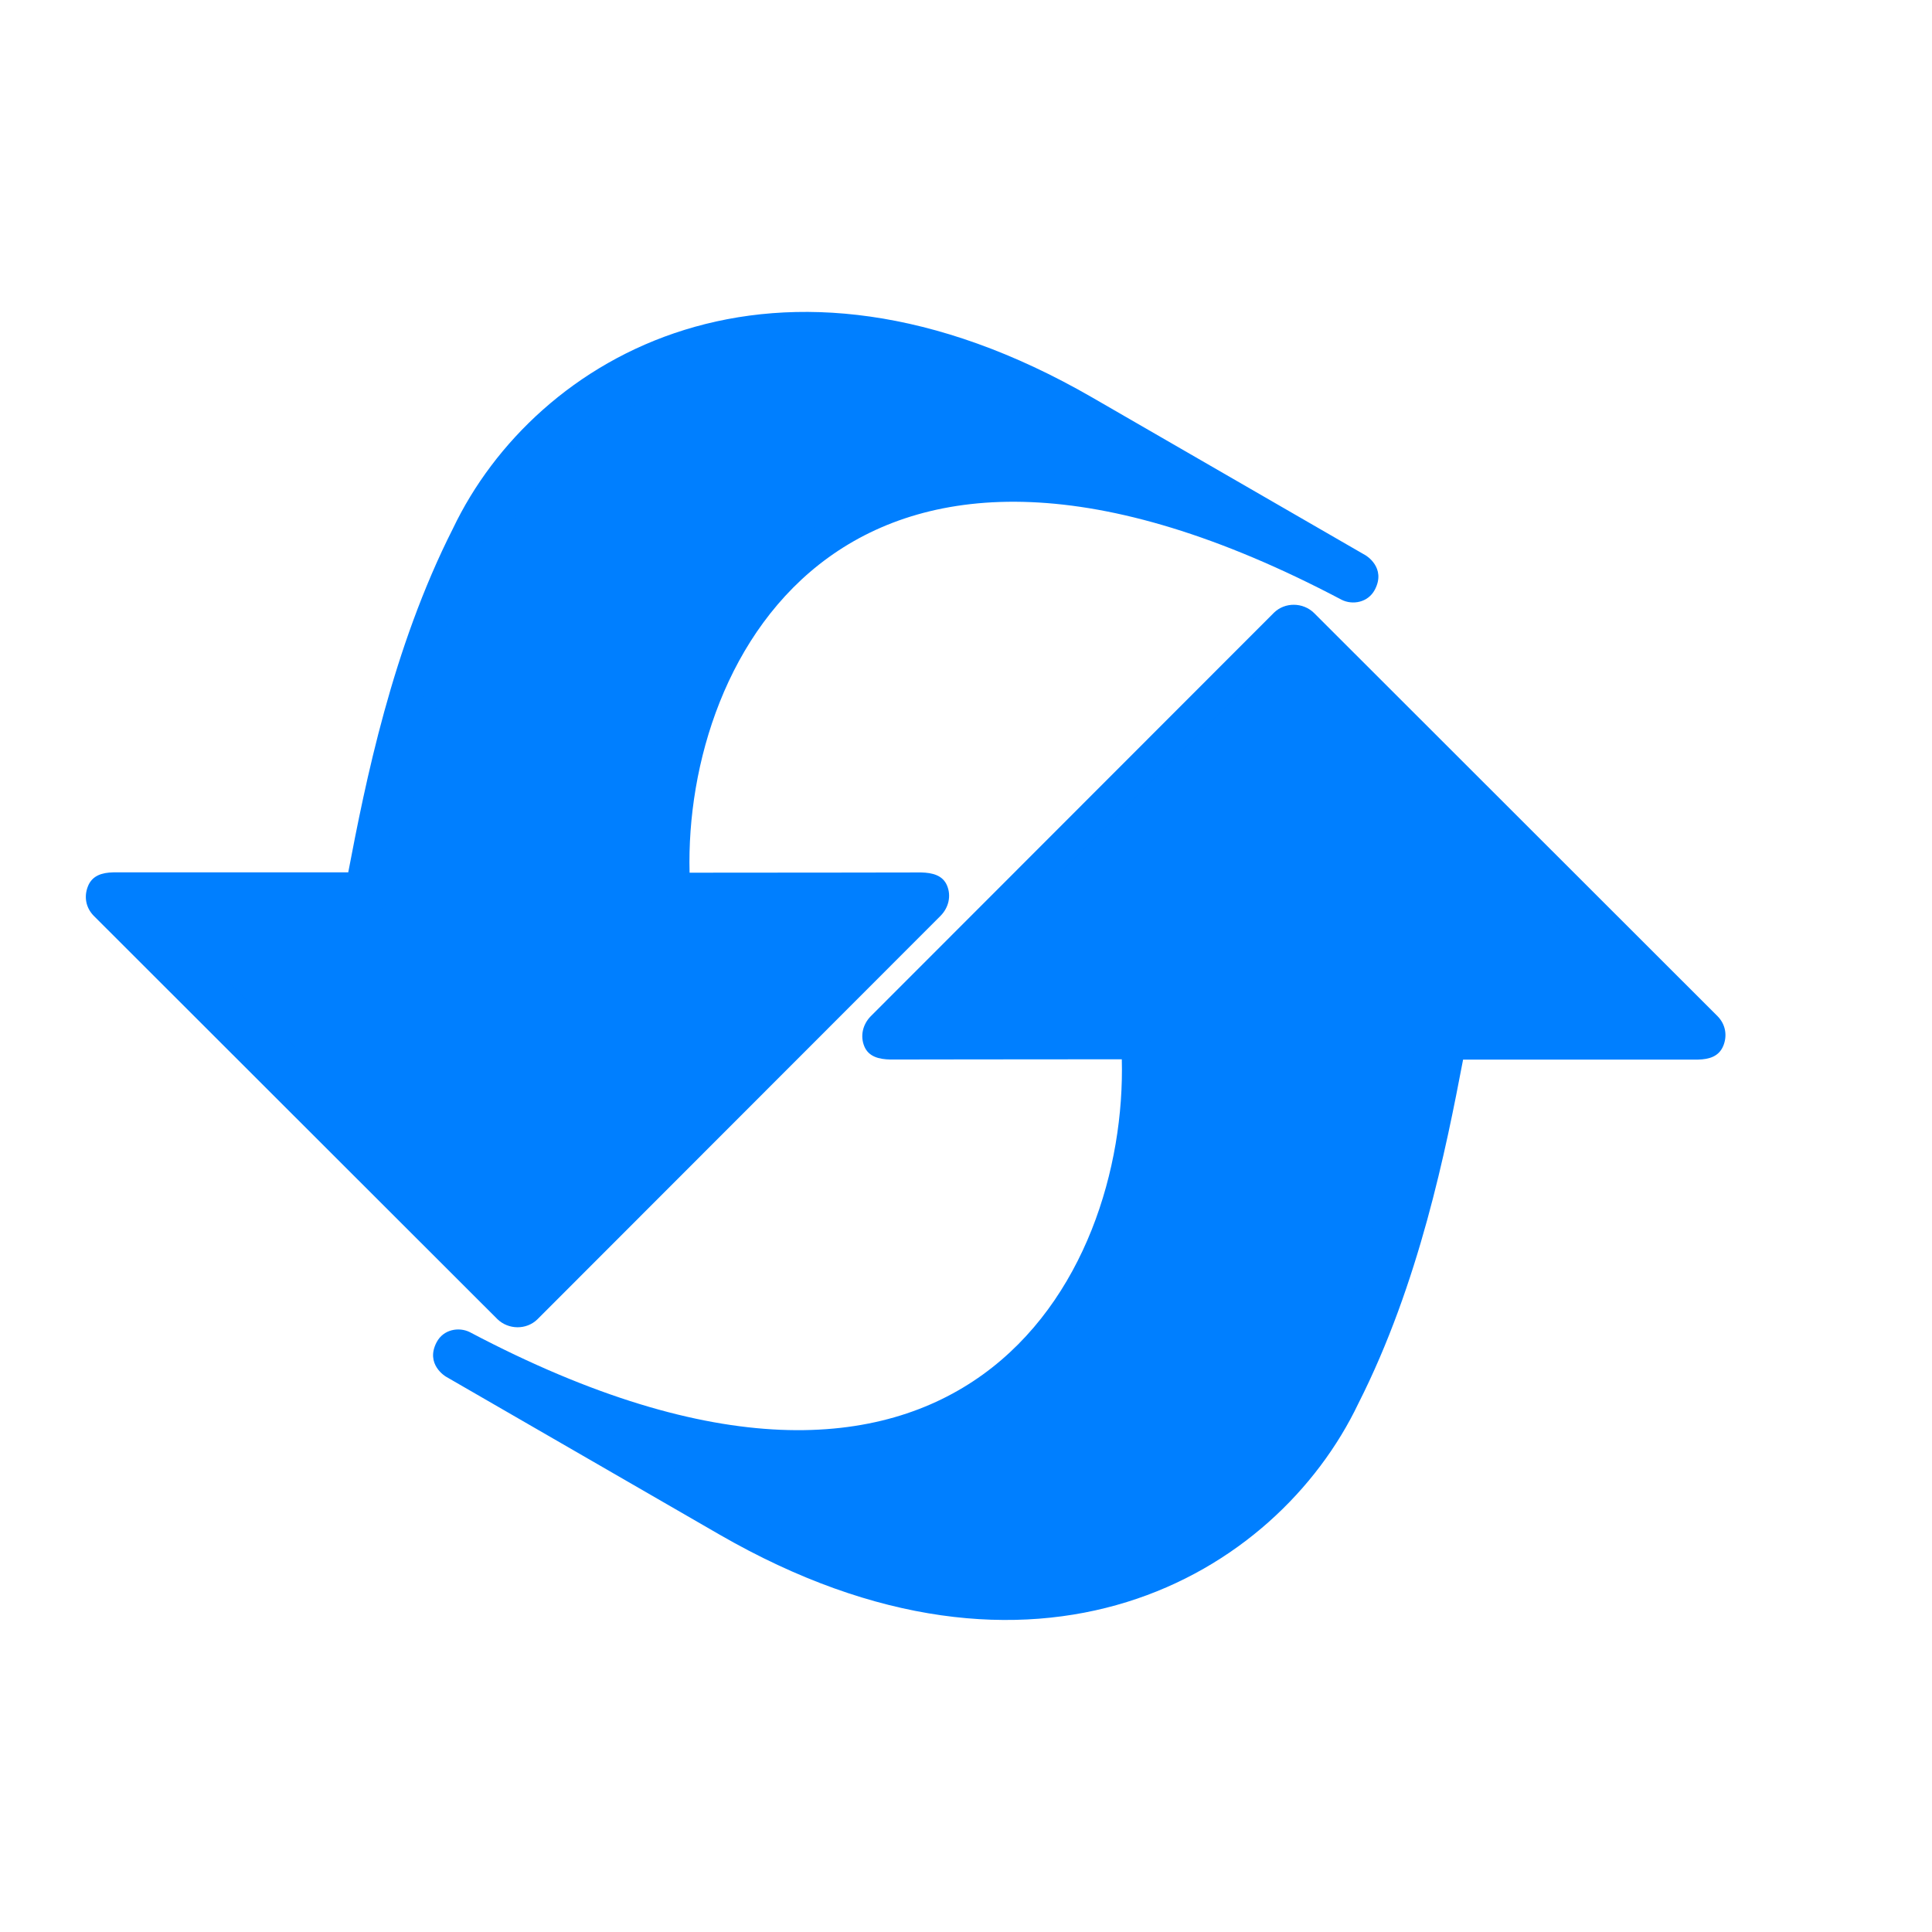 <?xml version="1.0"?><svg width="64" height="64" xmlns="http://www.w3.org/2000/svg">
 <title>image_reset</title>

 <g>
  <title>Layer 1</title>
  <g id="layer1">
   <path fill="#007fff" stroke-width="0" stroke-linecap="round" stroke-linejoin="round" stroke-miterlimit="4" id="path1388" d="m2.916,29.352c-0.142,0.346 -0.074,0.715 0.187,0.983l13.374,13.363c0.364,0.353 0.958,0.362 1.322,0.009l13.363,-13.374c0.261,-0.268 0.354,-0.648 0.212,-0.994c-0.142,-0.346 -0.489,-0.43 -0.863,-0.438c0,0 -4.533,0.008 -7.668,0.008c-0.185,-7.174 5.262,-17.666 21.602,-9.04c0.355,0.178 0.87,0.097 1.097,-0.332c0.391,-0.739 -0.306,-1.142 -0.306,-1.142c0,0 -8.395,-4.847 -9.051,-5.226c-10.499,-6.062 -18.459,-1.363 -21.179,4.336c-2.018,3.983 -2.903,8.42 -3.47,11.392c-3.211,0 -7.785,0.001 -7.785,0.001c-0.374,0.008 -0.693,0.107 -0.835,0.453z"/>
   <path fill="#007fff" stroke-width="0" stroke-linecap="round" stroke-linejoin="round" stroke-miterlimit="4" d="m4.36,30.006l12.799,12.79l12.777,-12.777c-0.575,0.001 -4.184,0.007 -7.094,0.007c-0.597,-0.009 -1.08,-0.488 -1.094,-1.084c-0.1,-3.882 1.275,-8.645 5.061,-11.379c3.123,-2.255 7.84,-2.712 14.07,-0.385c-2.439,-1.408 -4.869,-2.811 -5.25,-3.031c-5.037,-2.908 -9.278,-3.182 -12.607,-2.15c-3.329,1.032 -5.791,3.417 -7.02,5.993c-0.004,0.008 -0.009,0.015 -0.013,0.023c-1.927,3.803 -2.793,8.131 -3.358,11.095c-0.099,0.527 -0.56,0.908 -1.096,0.906c-2.959,-0 -6.549,-0.009 -7.175,-0.009z" id="path1432"/>
   <path fill="#007fff" stroke-width="0" stroke-linecap="round" stroke-linejoin="round" stroke-miterlimit="4" d="m5.593,30.536l11.564,11.534l11.508,-11.519c-1.378,0.002 -3.426,-0.01 -5.817,-0.01c-0.877,-0.001 -1.596,-0.696 -1.626,-1.573c-0.104,-4.02 1.312,-8.952 5.287,-11.822c2.549,-1.84 6.14,-2.451 10.55,-1.603c-0.549,-0.317 -1.553,-0.897 -1.674,-0.967c-4.937,-2.851 -9.043,-3.067 -12.225,-2.08c-3.182,0.987 -5.507,3.261 -6.676,5.71c-0.008,0.015 -0.017,0.03 -0.026,0.045c-1.884,3.719 -2.738,7.987 -3.303,10.946c-0.145,0.776 -0.824,1.337 -1.613,1.331c-2.453,0 -4.55,0.006 -5.947,0.006z" id="path1436"/>
   <g transform="matrix(-0.418, 0.724, -0.724, -0.418, 75.531, 27.67)" id="g1454">
    <path fill="#007fff" stroke-width="0" stroke-linecap="round" stroke-linejoin="round" stroke-miterlimit="4" d="m18.26,14.935c-0.443,0.06 -0.785,0.351 -0.906,0.781l-5.844,21.844c-0.148,0.588 0.198,1.209 0.781,1.375l21.844,5.844c0.434,0.11 0.883,-0.021 1.156,-0.375c0.274,-0.354 0.153,-0.764 -0.062,-1.156c0,0 -2.719,-4.691 -4.594,-7.938c7.32,-4.482 21.445,-5.114 22.281,16.969c0.028,0.474 0.419,0.959 1,0.938c0.999,-0.037 1,-1 1,-1c0,0 0,-11.594 0,-12.5c0,-14.5 -9.627,-19.935 -17.156,-19.344c-5.332,0.292 -10.457,2.028 -13.875,3.219c-1.92,-3.326 -4.656,-8.062 -4.656,-8.062c-0.232,-0.383 -0.525,-0.654 -0.969,-0.594z" id="path1456"/>
    <path fill="#007fff" stroke-width="0" stroke-linecap="round" stroke-linejoin="round" stroke-miterlimit="4" id="path1458" d="m18.446,16.822l-5.594,20.906l20.875,5.594c-0.345,-0.595 -2.509,-4.329 -4.25,-7.344c-0.348,-0.623 -0.141,-1.41 0.469,-1.781c3.961,-2.425 9.717,-3.849 14.813,-1.562c4.203,1.886 7.497,6.499 8.812,14.344c0,-3.369 0,-6.724 0,-7.25c0,-6.956 -2.253,-11.513 -5.312,-14.344c-3.059,-2.83 -7.002,-3.955 -10.406,-3.688c-0.01,0 -0.021,0 -0.031,0c-5.092,0.279 -10.093,1.969 -13.5,3.156c-0.605,0.213 -1.275,-0.037 -1.594,-0.594c-1.77,-3.065 -3.907,-6.789 -4.281,-7.438z"/>
    <path fill="#007fff" stroke-width="0" stroke-linecap="round" stroke-linejoin="round" stroke-miterlimit="4" id="path1460" d="m18.634,18.415l-5.031,18.875l18.813,5.031c-0.826,-1.426 -2.039,-3.554 -3.469,-6.031c-0.523,-0.909 -0.233,-2.069 0.656,-2.625c4.101,-2.511 10.057,-3.994 15.406,-1.594c3.43,1.539 6.21,4.894 7.969,9.969c0,-0.758 0,-2.145 0,-2.312c0,-6.819 -2.232,-11.2 -5.156,-13.906c-2.925,-2.706 -6.671,-3.754 -9.906,-3.5c-0.021,0 -0.042,0 -0.062,0c-4.979,0.273 -9.91,1.94 -13.313,3.125c-0.89,0.314 -1.877,-0.054 -2.344,-0.875c-1.467,-2.541 -2.727,-4.71 -3.562,-6.156z"/>
   </g>
  </g>
 </g>
</svg>